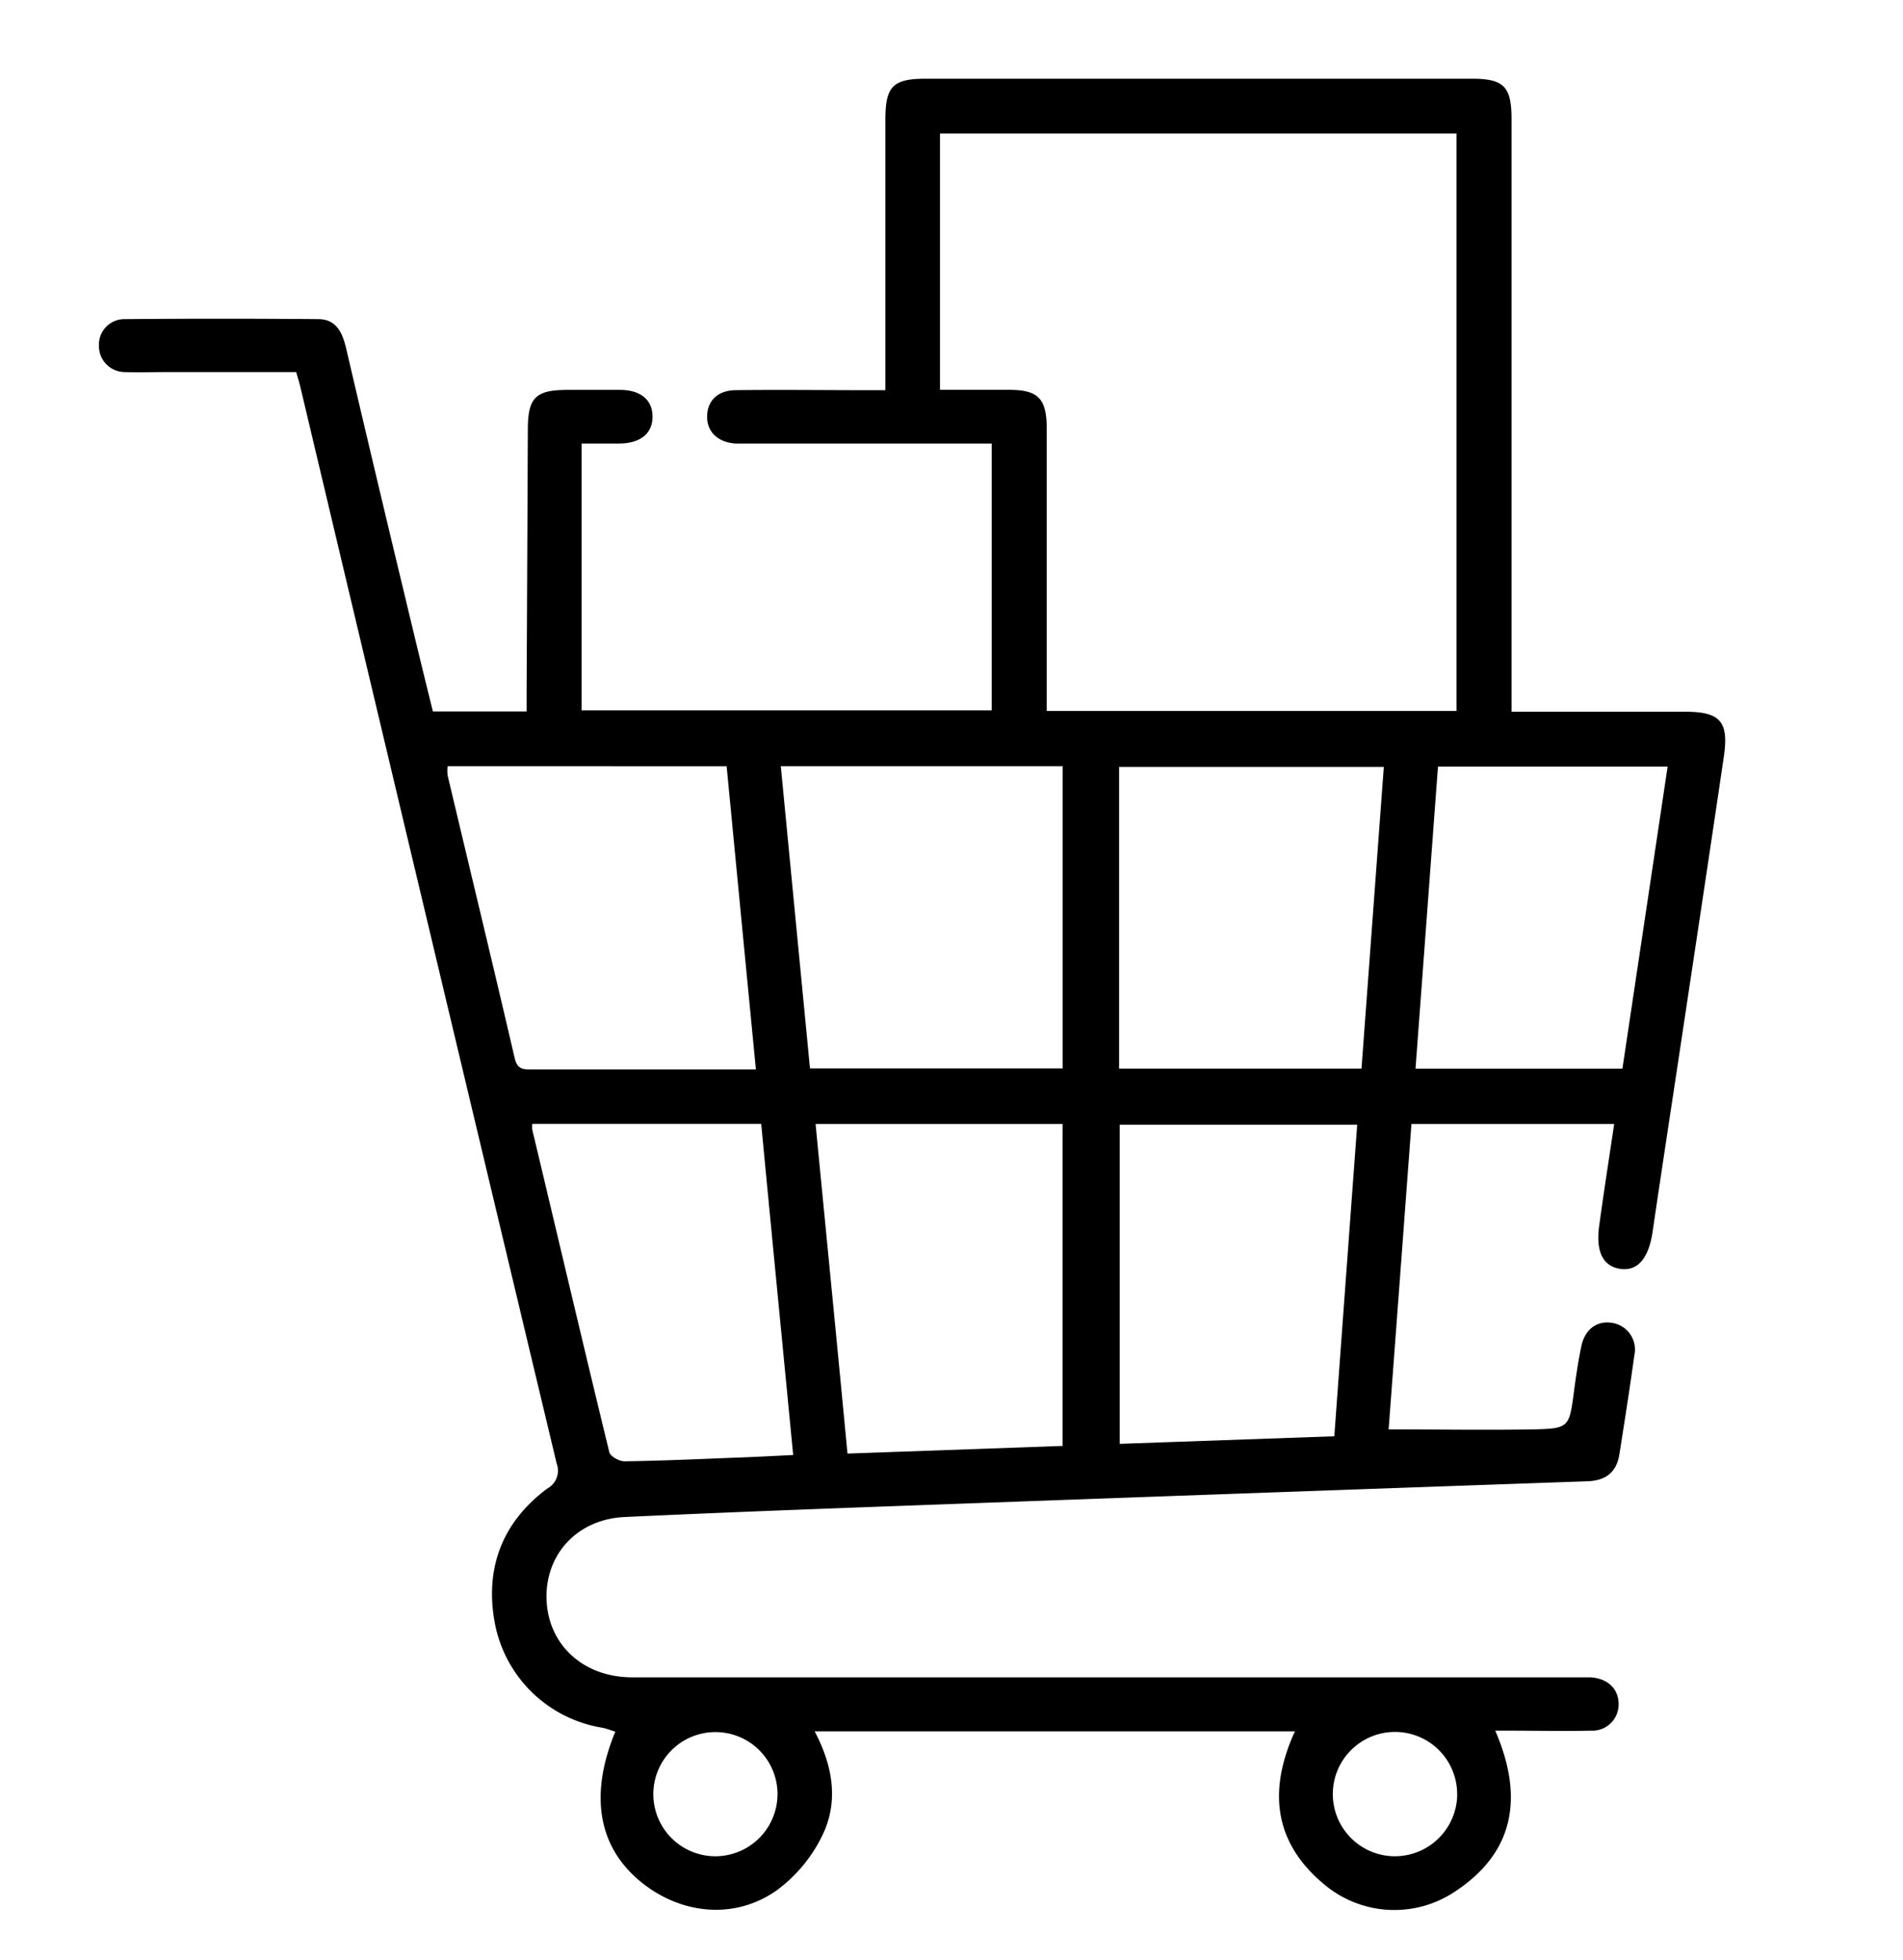 <?xml version="1.0" encoding="UTF-8"?> <svg xmlns="http://www.w3.org/2000/svg" id="Слой_1" data-name="Слой 1" viewBox="0 0 266 274"><path d="M194.1,199.81c6.82,0,13.47.11,20.1,0,5.16-.11,5.14-.25,5.82-5.38.27-2.06.58-4.12,1-6.16.48-2.47,2.25-3.75,4.43-3.33a3.77,3.77,0,0,1,3,4.5c-.64,4.62-1.36,9.23-2.09,13.83-.39,2.51-1.88,3.7-4.46,3.79q-42,1.47-83.93,3c-16.9.62-33.8,1.21-50.69,2-6.71.33-11.13,5.35-10.88,11.6s5.11,10.81,12,10.81q65.73,0,131.48,0c.84,0,1.67,0,2.5,0,2.38.17,3.87,1.63,3.87,3.74a3.67,3.67,0,0,1-3.89,3.71c-3.83.09-7.66,0-11.49,0H209c3.93,9.06,2.87,16.93-5.66,22.52a15.23,15.23,0,0,1-18.21-1c-7.12-5.89-7.88-13.2-4.13-21.42H113.87c2.57,4.86,3.41,9.91,1,14.7a20.83,20.83,0,0,1-6.27,7.5c-5.91,4.21-13.56,3.41-19.2-1.31-5.84-4.9-7-12.12-3.39-20.85-.62-.18-1.21-.43-1.83-.55a18.26,18.26,0,0,1-15-14.55c-1.46-7.69,1-14.18,7.33-18.89a2.84,2.84,0,0,0,1.3-3.49Q59.85,129.43,42,54.16c-.15-.65-.35-1.28-.6-2.15H23.19c-1.91,0-3.84.08-5.74,0a3.63,3.63,0,0,1-3.62-3.71,3.56,3.56,0,0,1,3.64-3.69q13.5-.12,27,0c2.58,0,3.41,1.95,3.92,4.12q4,17.13,8.12,34.24c1.31,5.5,2.64,11,4,16.48h13.1V96.58q.09-18.26.17-36.5c0-4.54,1.09-5.58,5.62-5.58,2.42,0,4.83,0,7.25,0,2.94,0,4.59,1.45,4.56,3.8S89.45,62,86.49,62c-1.66,0-3.31,0-5.19,0V99.3h57.32V62H104.84c-.67,0-1.34,0-2,0-2.51-.15-4.06-1.66-4-3.86s1.56-3.58,4-3.6c6-.08,12,0,18,0h2.92V51.25q0-17.23,0-34.49c0-4.72,1.05-5.76,5.7-5.76h76.24c4.49,0,5.58,1.08,5.58,5.63q0,39.62,0,79.24v3.62h24.28c4.88,0,6.12,1.37,5.4,6.25-2,13.59-4.06,27.17-6.1,40.75-1.29,8.56-2.6,17.12-3.86,25.68-.54,3.69-2.06,5.53-4.46,5.21s-3.53-2.3-3-6.08c.64-4.68,1.37-9.35,2.09-14.18H197.29C196.22,171.47,195.15,185.85,194.1,199.81ZM131.39,54.49H141c4.11,0,5.3,1.2,5.31,5.39q0,18.26,0,36.5v3h57.28V18.66H131.39ZM109.14,107.1c1.37,14.22,2.72,28.19,4.08,42.25h35.32V107.1Zm-46.57,0a5.53,5.53,0,0,0,0,1.3c3.13,13.18,6.31,26.34,9.38,39.54.38,1.65,1.34,1.56,2.54,1.56h31.17c-1.39-14.33-2.74-28.35-4.09-42.39Zm127.74,42.28c1.05-14.17,2.08-28.15,3.12-42.18h-37v42.18Zm-41.78,52.74v-45H114c1.49,15.39,3,30.64,4.46,46.07Zm41.18-44.9h-33.2v44.61l30-1.06C187.58,186.1,188.64,171.7,189.71,157.22Zm-78.84,46.17c-1.5-15.53-3-30.89-4.47-46.29h-32a4.34,4.34,0,0,0,0,.81C78,173,81.52,188,85.17,203c.14.58,1.4,1.28,2.13,1.27,5.08-.07,10.15-.3,15.22-.5C105.25,203.68,108,203.53,110.87,203.39Zm115.91-54c2.13-14.21,4.22-28.17,6.32-42.23H201c-1.05,14.11-2.09,28.1-3.14,42.23ZM108.68,250.63a8.68,8.68,0,1,0-8.56,8.85A8.71,8.71,0,0,0,108.68,250.63Zm95,.12a8.69,8.69,0,1,0-8.69,8.73A8.73,8.73,0,0,0,203.69,250.75Z"></path></svg> 